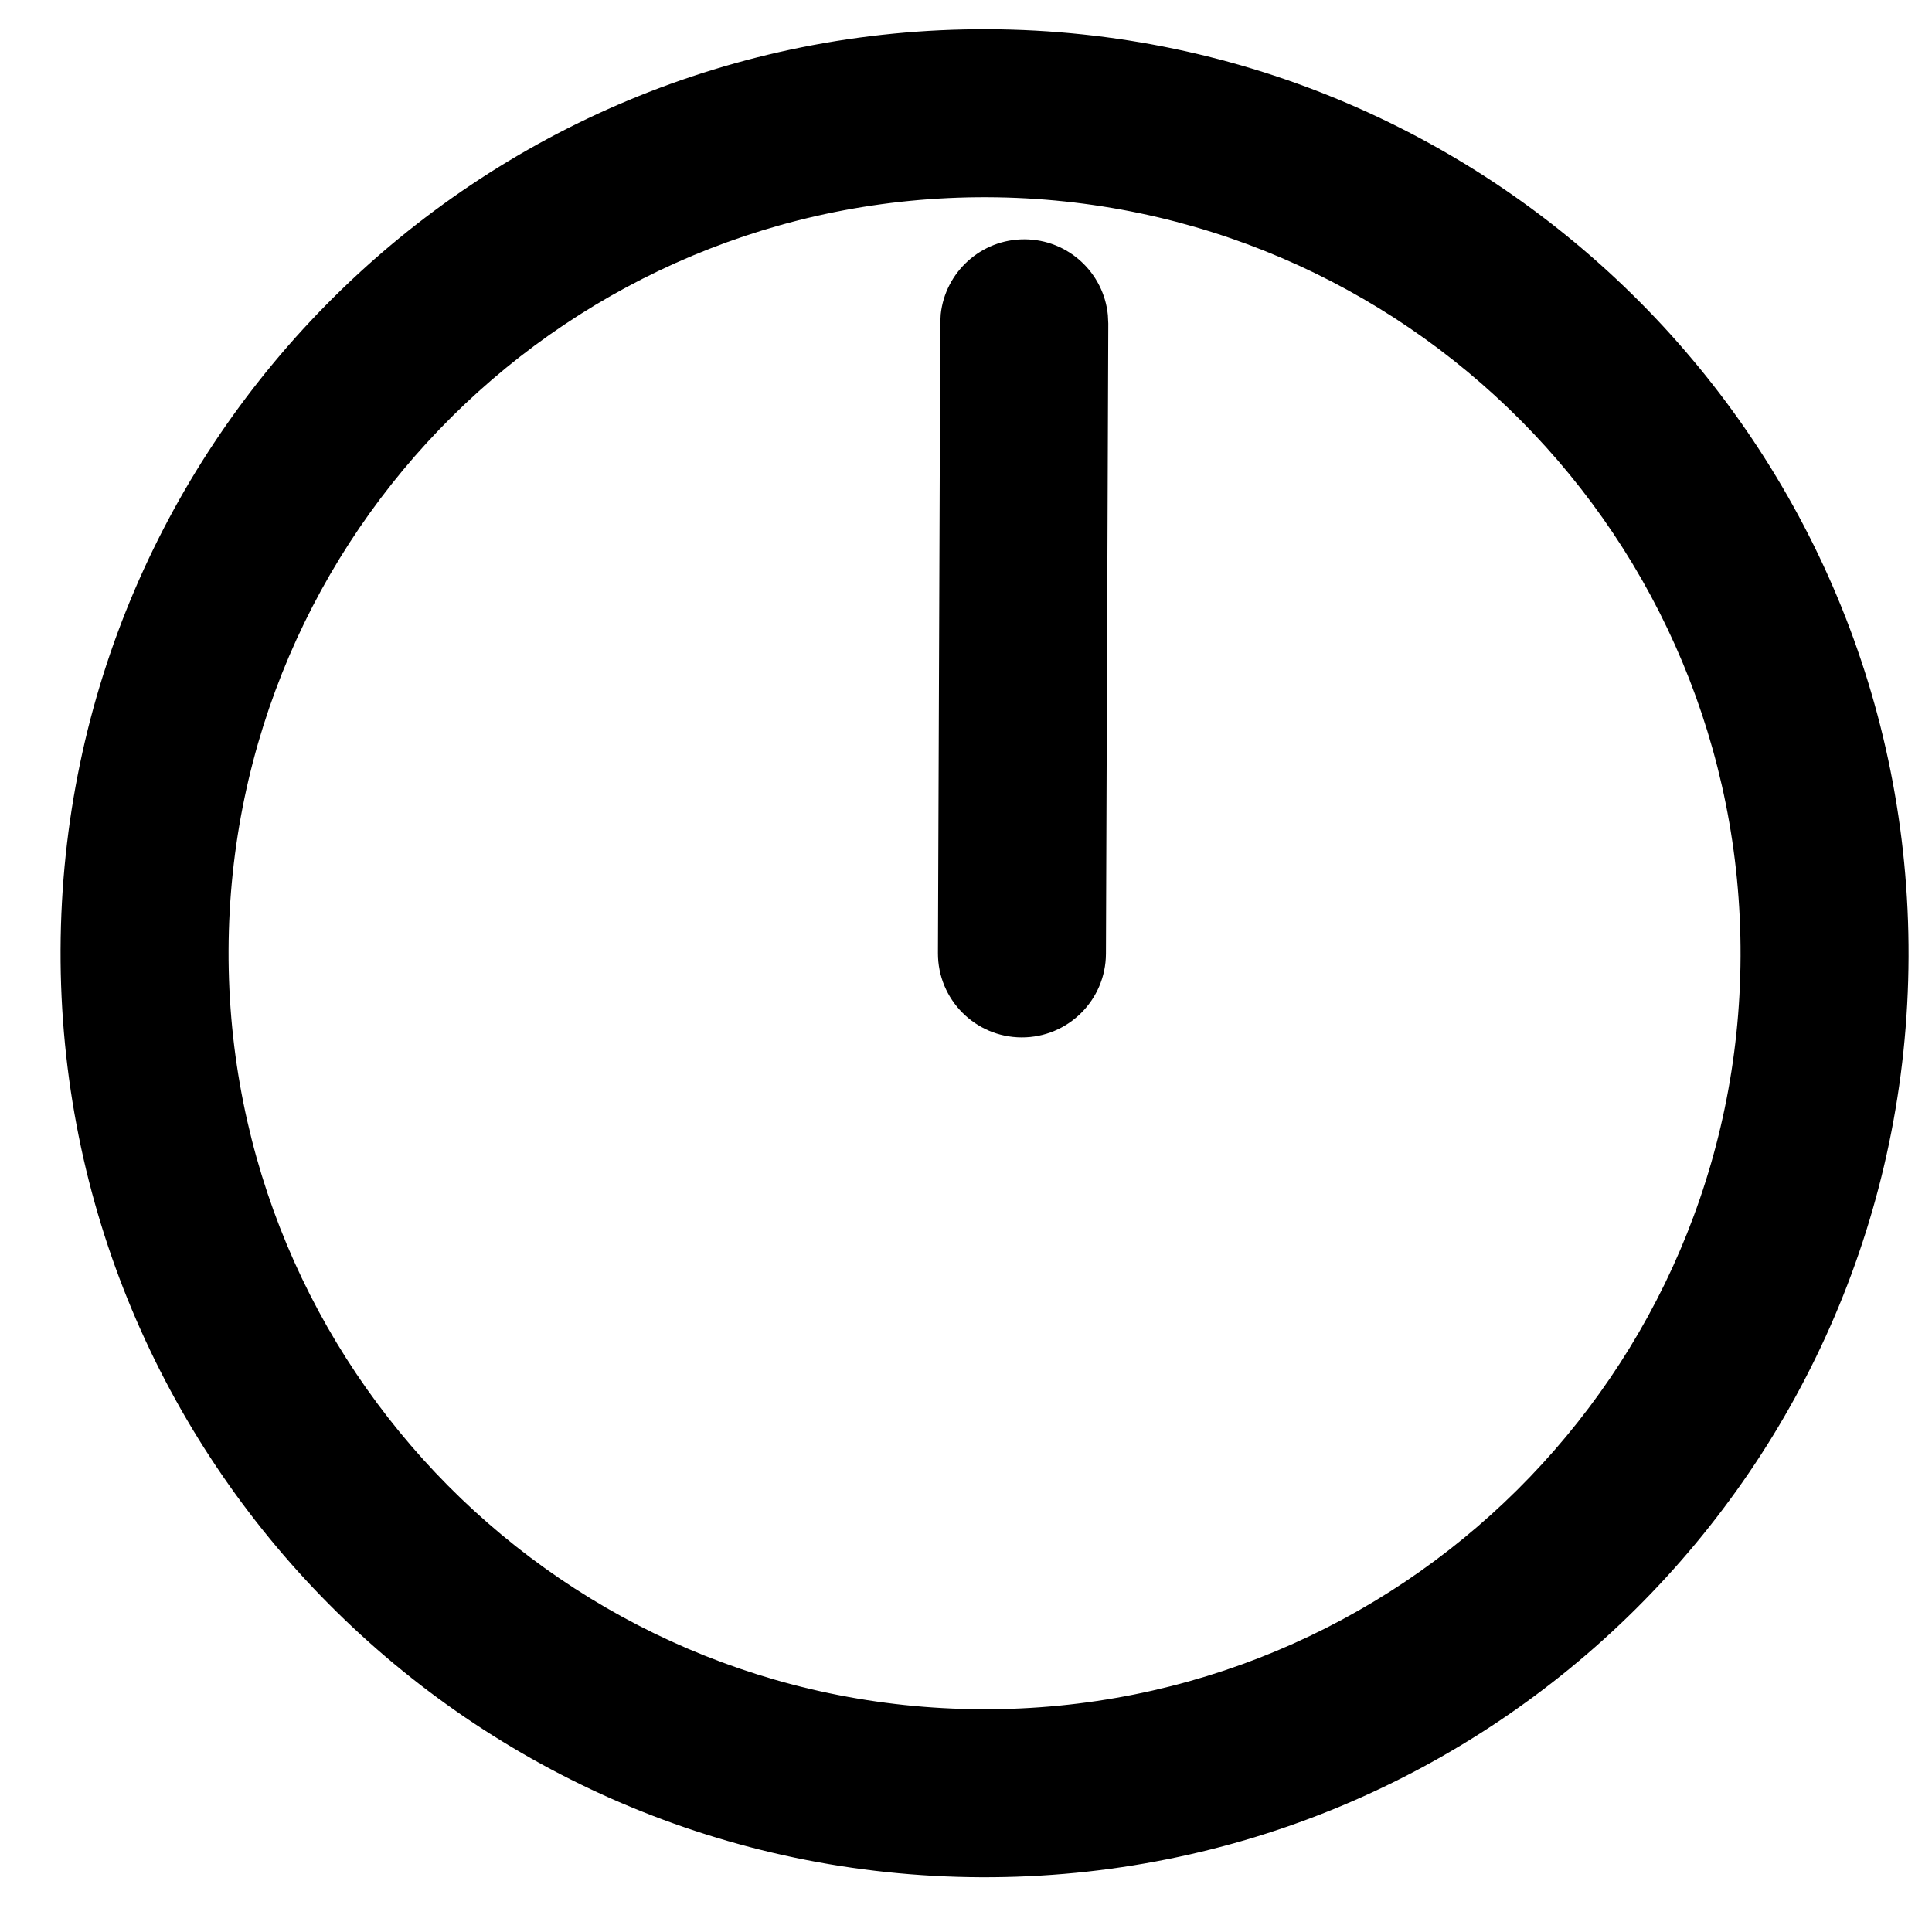 <svg width="23" height="23" viewBox="0 0 23 23" fill="none" xmlns="http://www.w3.org/2000/svg">
<path d="M20.721 11.384C20.74 6.414 16.725 2.368 11.755 2.348C6.784 2.329 2.74 6.342 2.721 11.313C2.703 16.283 6.717 20.328 11.688 20.348C16.658 20.368 20.703 16.355 20.721 11.384ZM22.721 11.392C22.699 17.467 17.756 22.372 11.681 22.348C5.605 22.324 0.699 17.38 0.721 11.305C0.744 5.23 5.687 0.324 11.762 0.348C17.837 0.373 22.744 5.317 22.721 11.392Z" fill="black"/>
<path d="M11.194 3.845L11.199 3.743C11.252 3.239 11.68 2.847 12.197 2.849C12.715 2.851 13.14 3.246 13.189 3.751L13.194 3.853L13.166 11.354C13.164 11.906 12.714 12.352 12.162 12.35C11.61 12.348 11.164 11.899 11.166 11.346L11.194 3.845Z" fill="black"/>
</svg>
